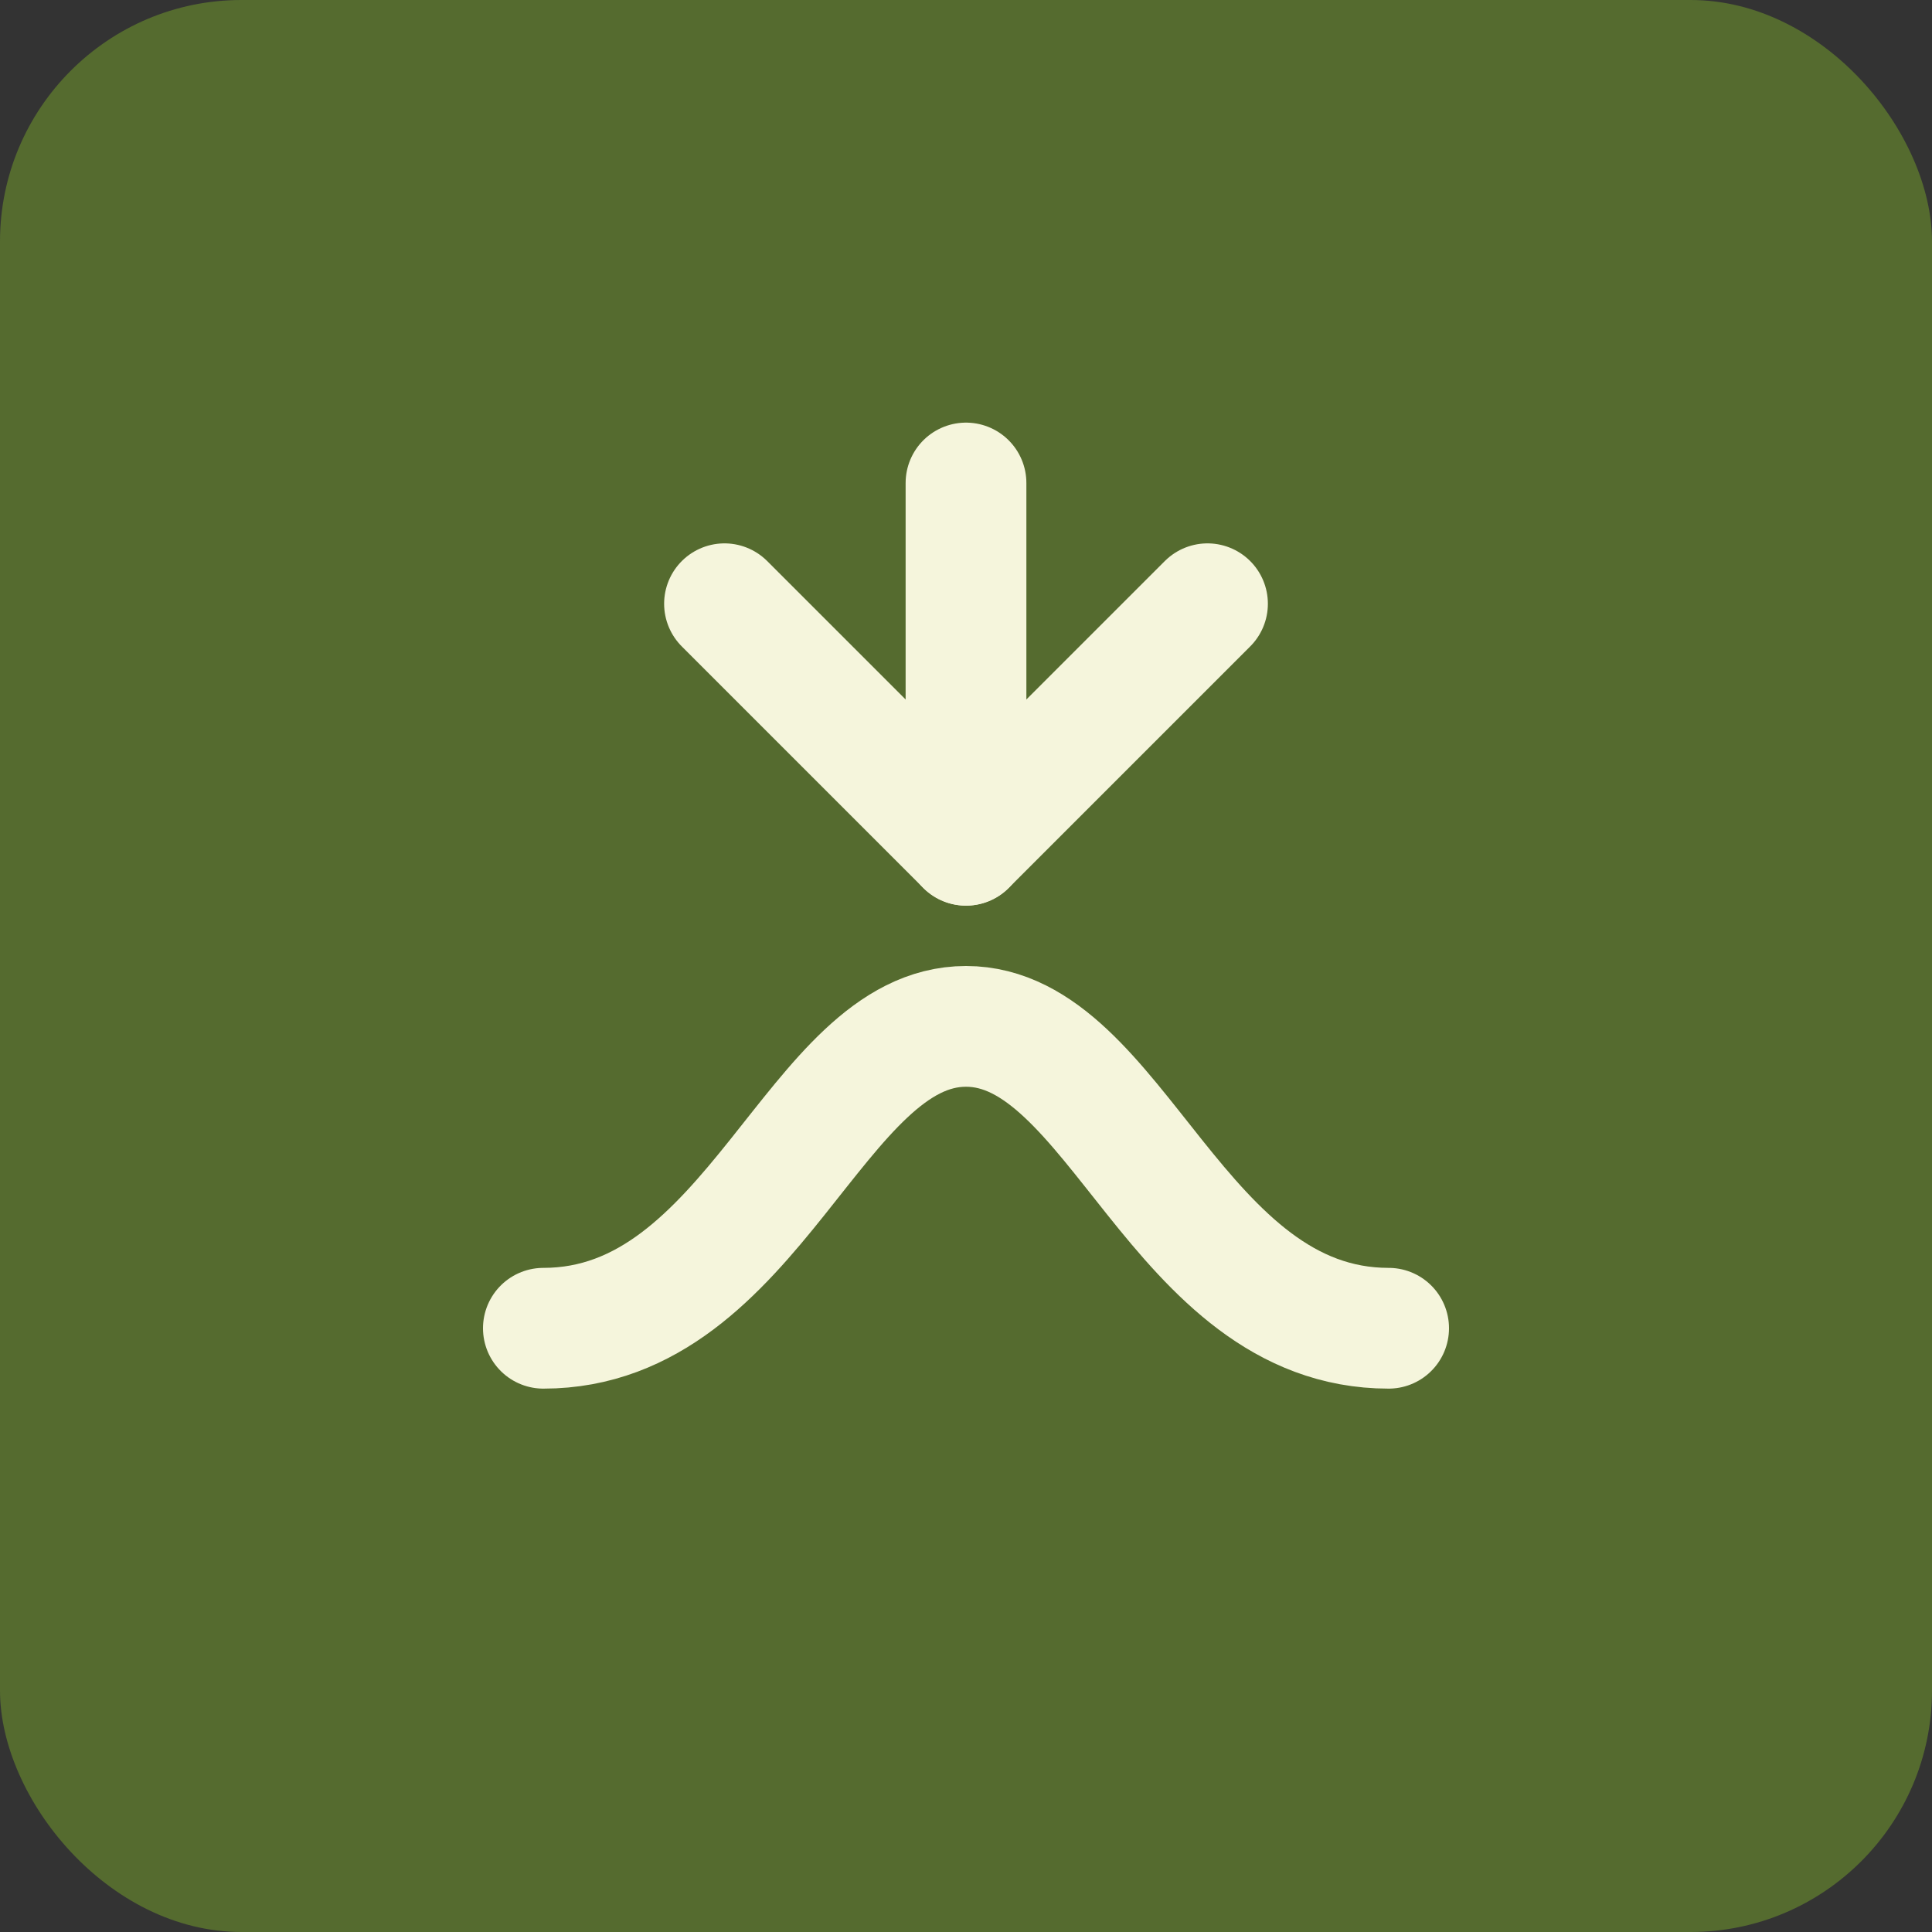 <svg width="32" height="32" viewBox="0 0 32 32" fill="none" xmlns="http://www.w3.org/2000/svg">
  <rect x="0" y="0" width="32" height="32" fill="#333333" stroke="none"/>
  <rect width="32" height="32" rx="4" fill="#556B2F"/>
  <path d="M9 22C12.5 22 13.5 17 16 17C18.5 17 19.5 22 23 22" stroke="#F5F5DC" stroke-width="2" stroke-linecap="round"/>
  <path d="M16 8V14" stroke="#F5F5DC" stroke-width="2" stroke-linecap="round"/>
  <path d="M12 10L16 14L20 10" stroke="#F5F5DC" stroke-width="2" stroke-linecap="round" stroke-linejoin="round"/>
</svg>
